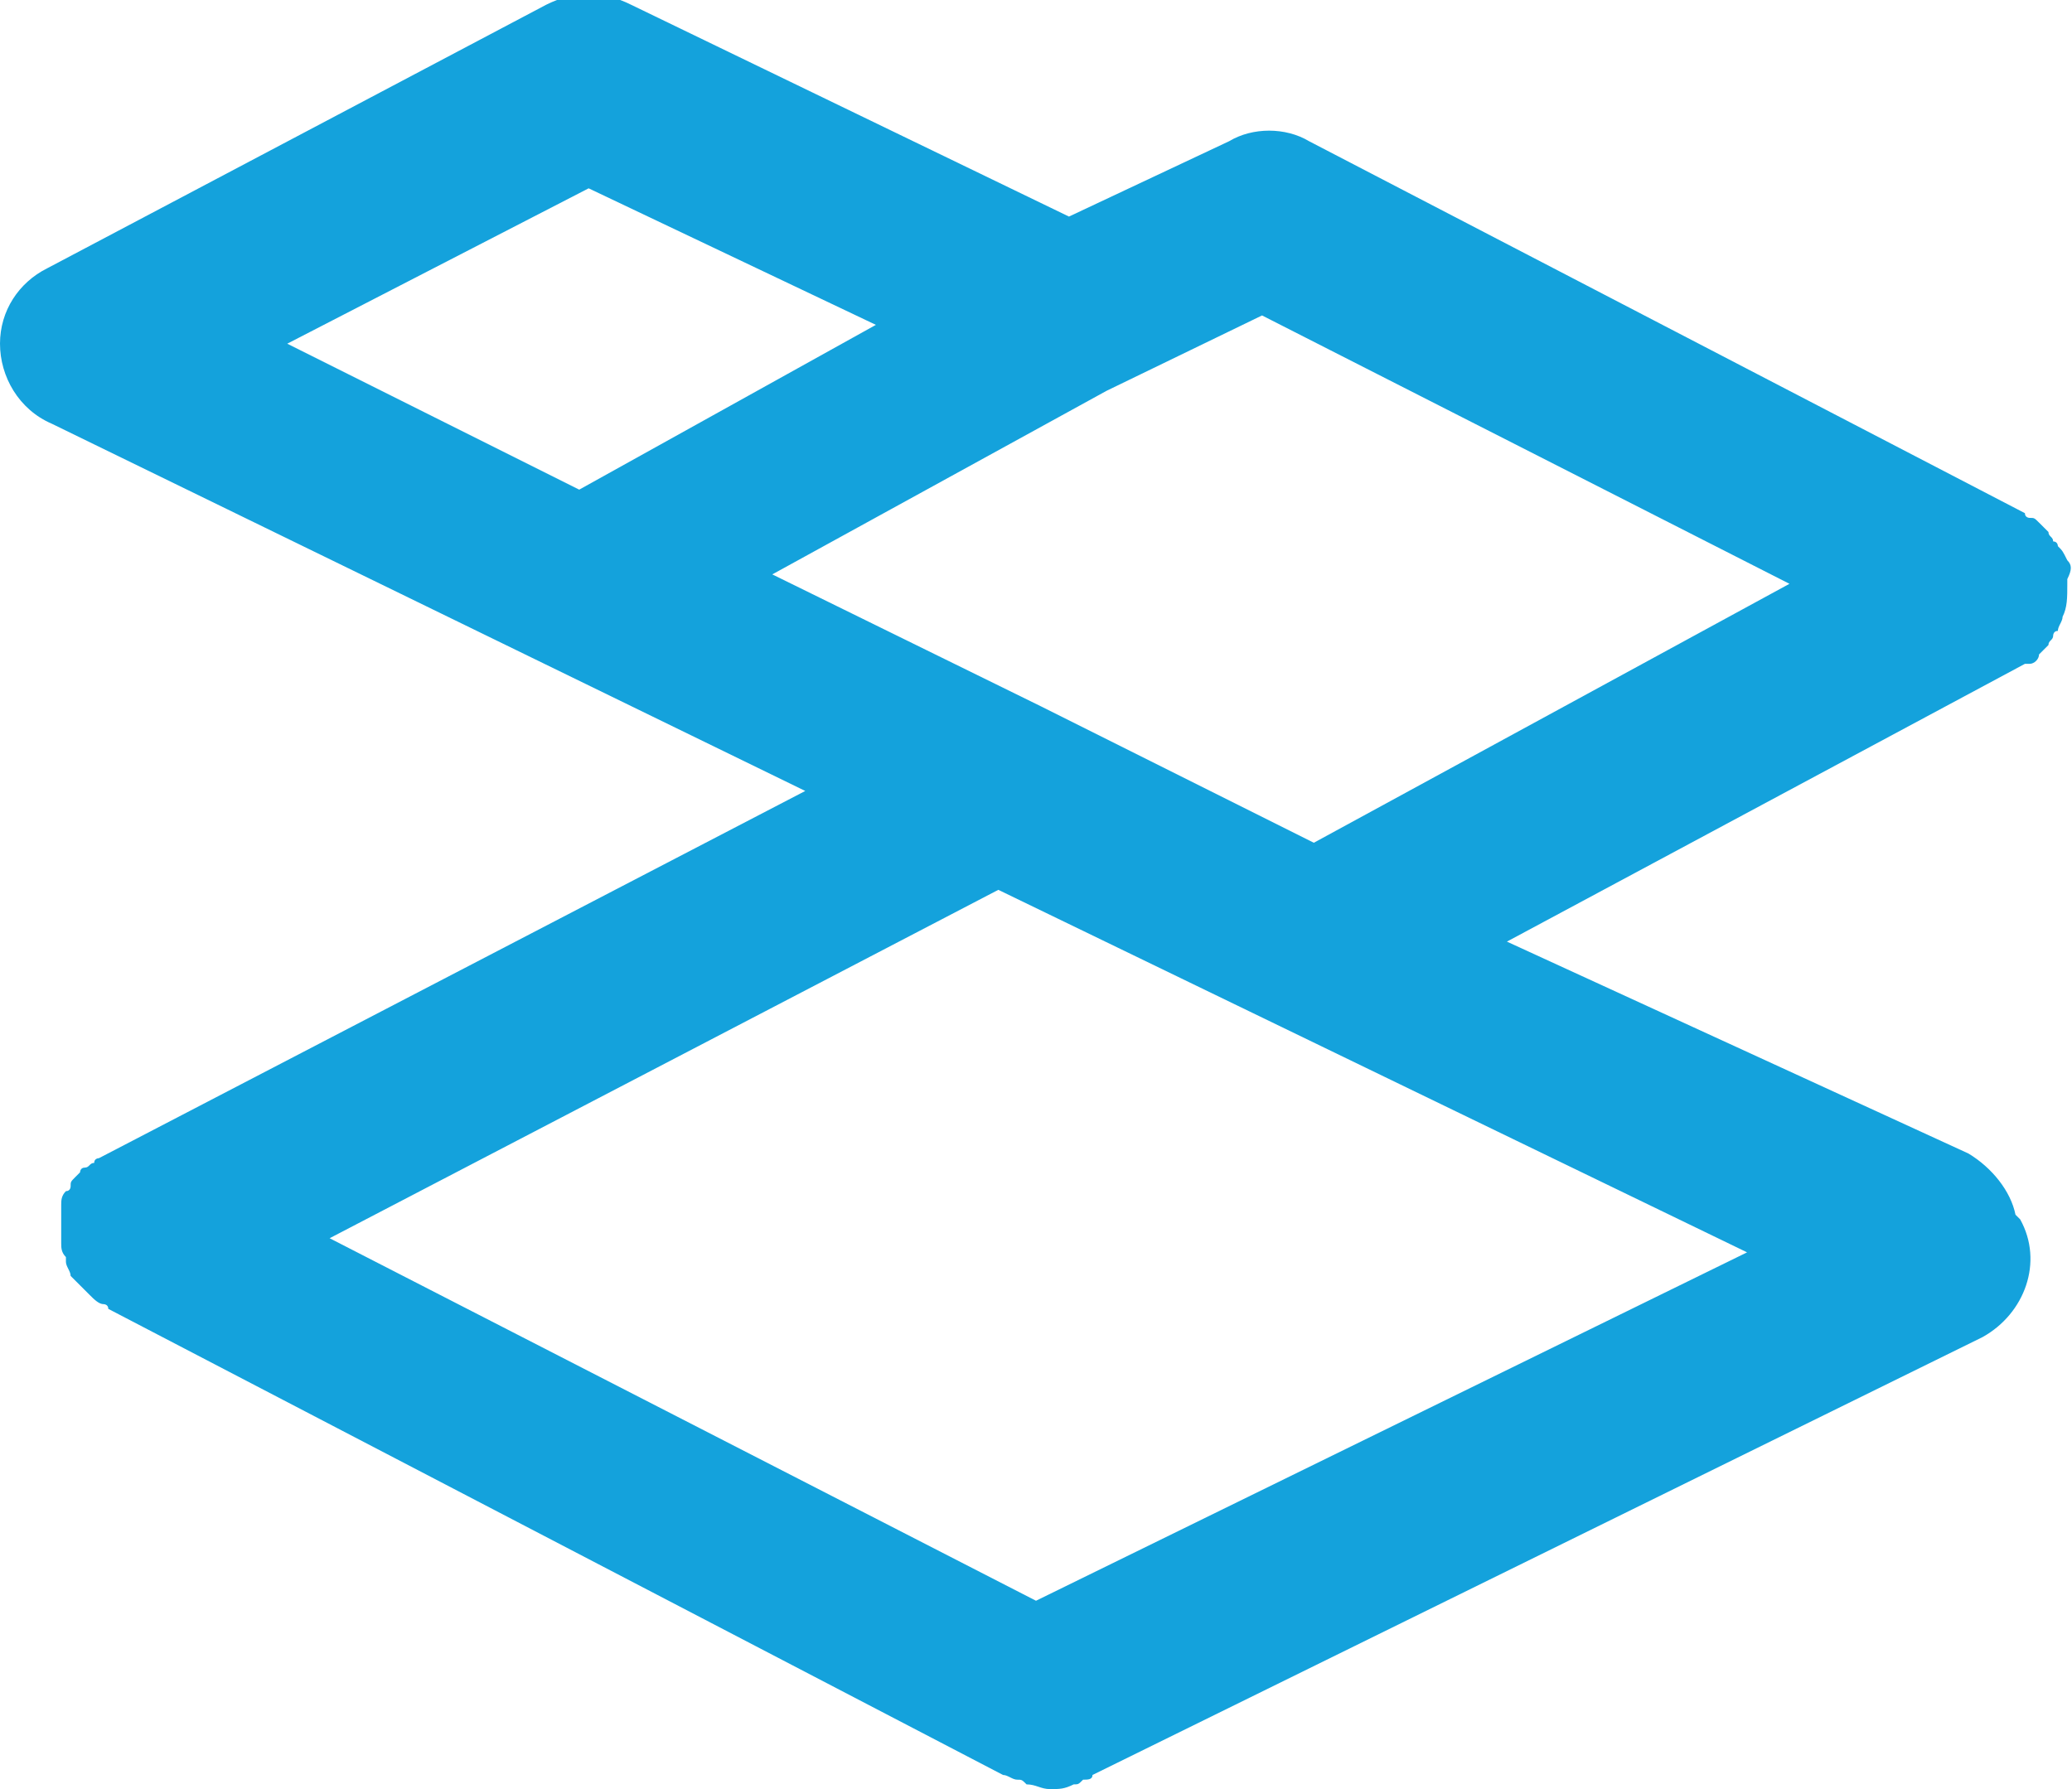 <?xml version="1.0" encoding="utf-8"?>
<!-- Generator: Adobe Illustrator 21.1.0, SVG Export Plug-In . SVG Version: 6.00 Build 0)  -->
<svg version="1.1" id="Layer_1" xmlns="http://www.w3.org/2000/svg" xmlns:xlink="http://www.w3.org/1999/xlink" x="0px" y="0px"
	 width="44px" height="38px" viewBox="0 0 44 38" style="enable-background:new 0 0 44 38;" xml:space="preserve">
<style type="text/css">
	.st0{fill:#14A2DC;}
</style>
<path class="st0" d="M43.9,11.9C43.9,11.8,43.9,11.8,43.9,11.9c-0.1-0.2-0.1-0.2-0.2-0.3c0,0,0,0,0,0c0,0,0-0.1-0.1-0.1
	c0-0.1-0.1-0.1-0.1-0.2c0,0-0.1-0.1-0.1-0.1c0,0-0.1-0.1-0.1-0.1c-0.1-0.1-0.1-0.1-0.2-0.1c0,0-0.1,0-0.1-0.1L27.8,3
	c-0.5-0.3-1.2-0.3-1.7,0l-3.4,1.6l-9.3-4.5c-0.6-0.3-1.2-0.3-1.8,0L1,5.7C0.4,6,0,6.6,0,7.3C0,8,0.4,8.7,1.1,9l16,7.8l-15,7.8
	c0,0-0.1,0-0.1,0.1c-0.1,0-0.1,0.1-0.2,0.1c-0.1,0-0.1,0.1-0.1,0.1c0,0-0.1,0.1-0.1,0.1c-0.1,0.1-0.1,0.1-0.1,0.2c0,0,0,0.1-0.1,0.1
	c0,0,0,0,0,0c-0.1,0.1-0.1,0.2-0.1,0.3c0,0.1,0,0.1,0,0.2c0,0.1,0,0.1,0,0.2c0,0.1,0,0.1,0,0.2c0,0.1,0,0.1,0,0.2
	c0,0.1,0,0.2,0.1,0.3c0,0,0,0.1,0,0.1c0,0.1,0.1,0.2,0.1,0.3c0,0,0,0,0,0c0,0,0,0,0,0c0.1,0.1,0.2,0.2,0.3,0.3c0,0,0.1,0.1,0.1,0.1
	c0.1,0.1,0.2,0.2,0.3,0.2c0,0,0.1,0,0.1,0.1c0,0,0,0,0,0l19,9.9c0.1,0,0.2,0.1,0.3,0.1c0.1,0,0.1,0,0.2,0.1c0.2,0,0.3,0.1,0.5,0.1h0
	c0.2,0,0.3,0,0.5-0.1c0.1,0,0.1,0,0.2-0.1c0.1,0,0.2,0,0.2-0.1l18.9-9.3c0.9-0.5,1.3-1.6,0.8-2.5c0,0-0.1-0.1-0.1-0.1
	c-0.1-0.5-0.5-1-1-1.3L32,20L43,14.1c0,0,0,0,0,0l0,0c0,0,0,0,0.1,0c0.1,0,0.2-0.1,0.2-0.2c0,0,0.1-0.1,0.1-0.1c0,0,0.1-0.1,0.1-0.1
	c0-0.1,0.1-0.1,0.1-0.2c0,0,0-0.1,0.1-0.1c0,0,0,0,0,0c0-0.1,0.1-0.2,0.1-0.3c0.1-0.2,0.1-0.4,0.1-0.7c0-0.1,0-0.1,0-0.1
	C44,12.1,44,12,43.9,11.9L43.9,11.9z M6.1,7.3l6.4-3.3l6.1,2.9l-6.3,3.5L6.1,7.3z M37.1,26.6L22,34L7,26.3l14.2-7.4L37.1,26.6z
	 M27.9,17.9l-5.8-2.9l-5.7-2.8l7.1-3.9l3.3-1.6l11.2,5.7L27.9,17.9z M27.9,17.9"/>
</svg>
